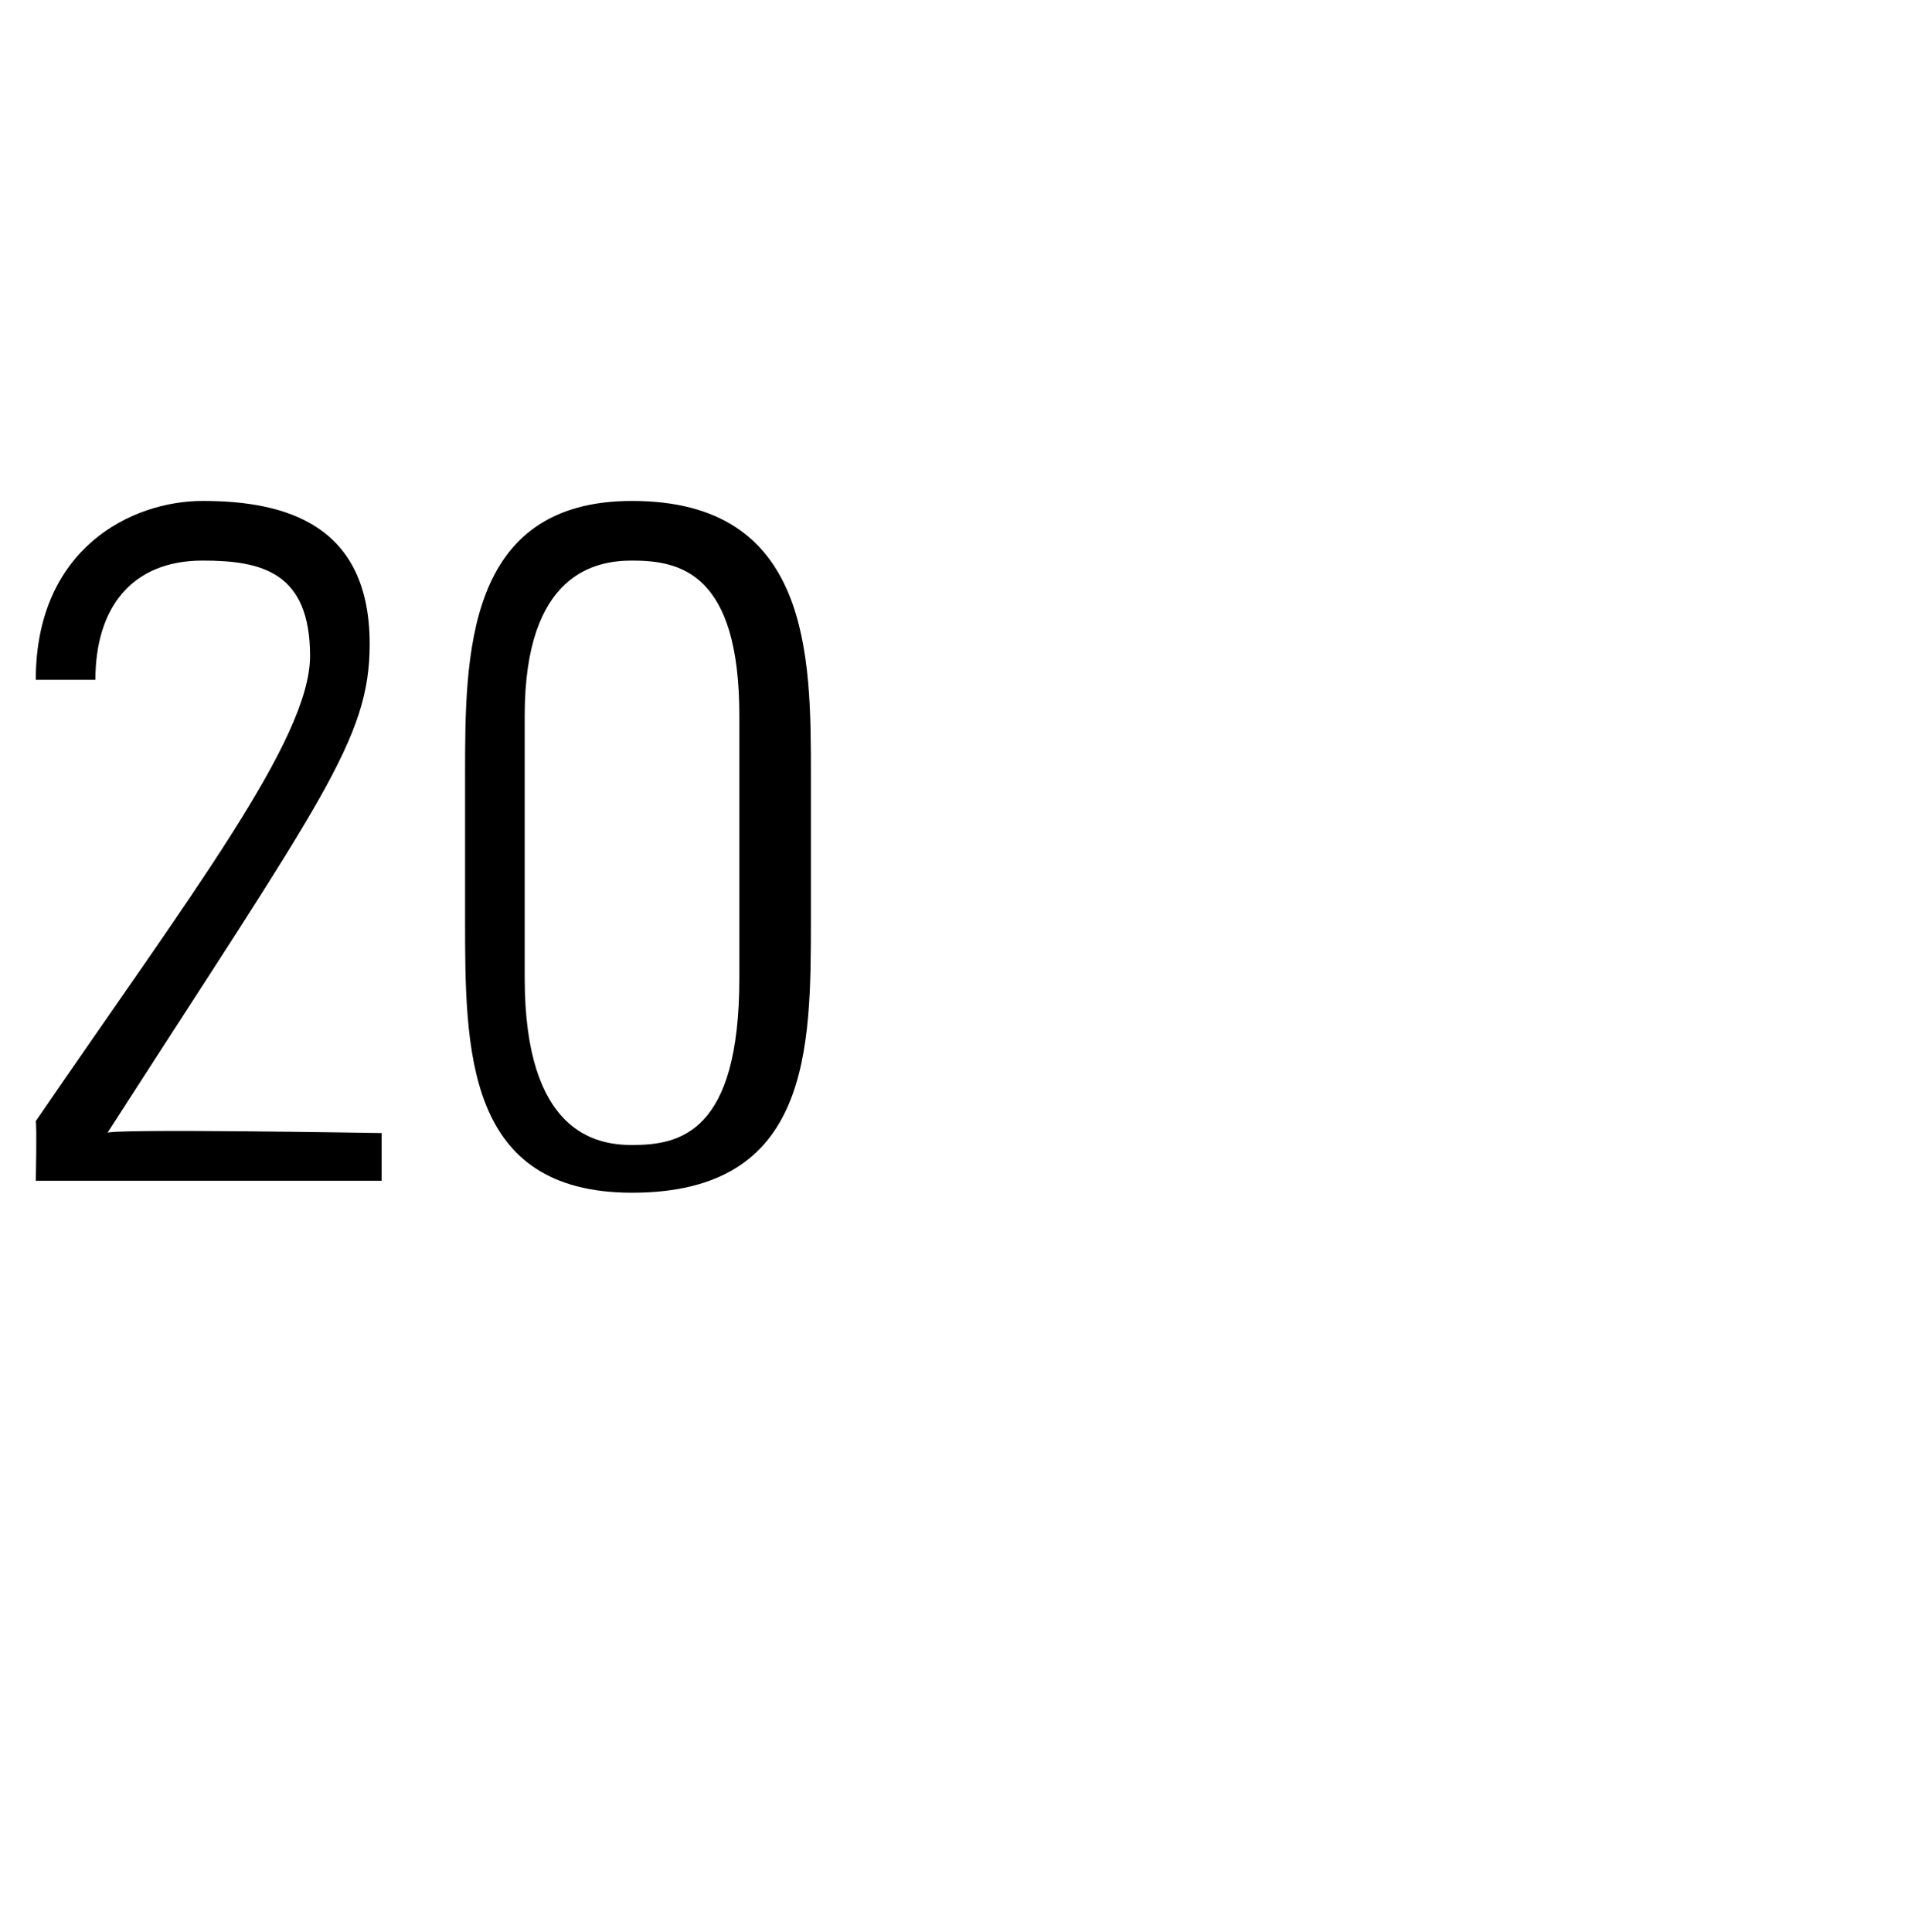 <?xml version="1.0" standalone="no"?><!DOCTYPE svg PUBLIC "-//W3C//DTD SVG 1.1//EN" "http://www.w3.org/Graphics/SVG/1.1/DTD/svg11.dtd"><svg xmlns="http://www.w3.org/2000/svg" version="1.1" width="16px" height="16.2px" viewBox="0 -1 16 16.2" style="top:-1px"><desc>20</desc><defs/><g id="Polygon47476"><path d="m3.2 8.9l-2.9 0c0 0 .01-.45 0-.5c1.3-1.9 2.3-3.2 2.3-3.9c0-.7-.4-.8-.9-.8c-.6 0-.9.4-.9 1c0 0-.5 0-.5 0c0-1.1.8-1.5 1.4-1.5c.7 0 1.4.2 1.4 1.2c0 .8-.4 1.3-2.2 4.1c-.03-.04 2.3 0 2.3 0l0 .4zm1.2-1.7c0 1.3.6 1.4.9 1.4c.4 0 .9-.1.9-1.4c0 0 0-2.2 0-2.2c0-1.2-.5-1.3-.9-1.3c-.3 0-.9.1-.9 1.3c0 0 0 2.2 0 2.2zm2.4-1.7c0 0 0 1.2 0 1.2c0 1.1 0 2.3-1.5 2.3c-1.4 0-1.4-1.2-1.4-2.3c0 0 0-1.2 0-1.2c0-1 0-2.3 1.4-2.3c1.5 0 1.5 1.3 1.5 2.3z" stroke="none" fill="#000"/></g></svg>